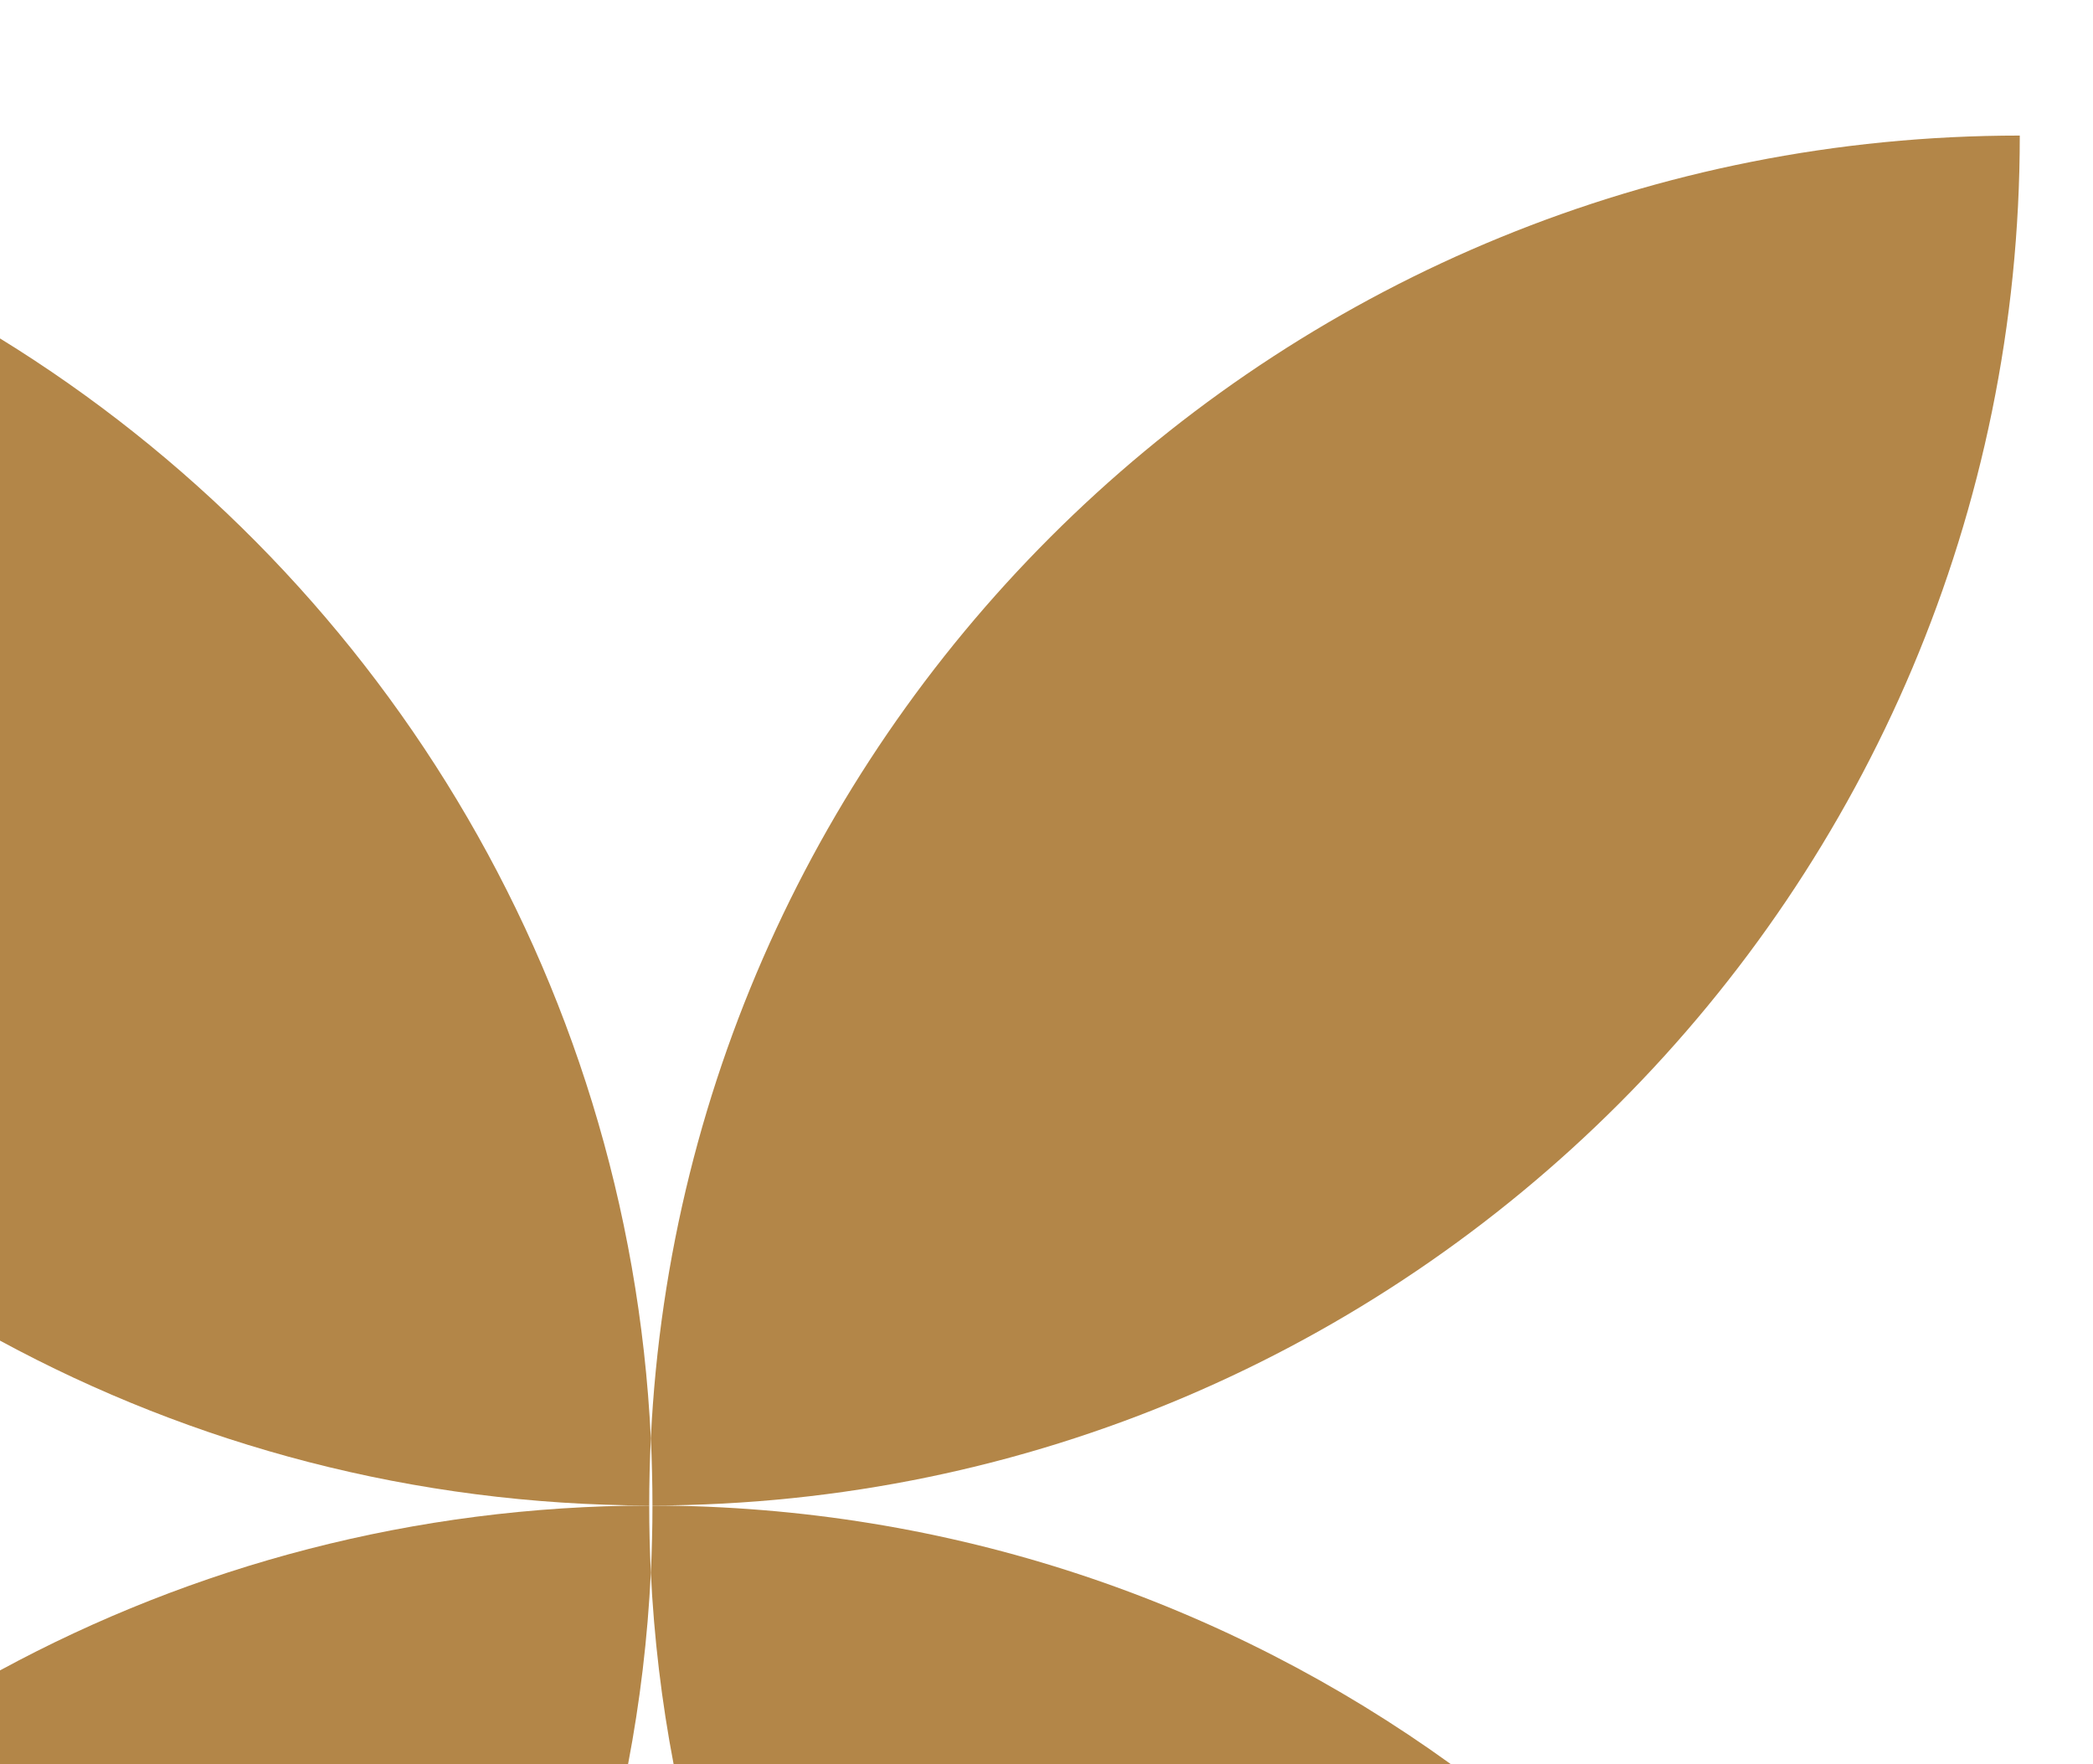 <svg width="280" height="236" viewBox="0 0 280 236" fill="none" xmlns="http://www.w3.org/2000/svg">
<path d="M87.284 201.404C87.284 198.395 87.212 195.39 87.068 192.418C91.758 95.376 171.958 18.136 270.205 18.136C270.205 119.209 188.352 201.174 87.284 201.404ZM86.852 201.404C86.92 201.404 87 201.404 87.068 201.404C86.994 201.404 86.926 201.404 86.852 201.404Z" fill="#B38648"/>
<path d="M86.85 201.403C86.924 201.403 86.992 201.403 87.066 201.403C86.999 201.403 86.918 201.403 86.85 201.403ZM194.087 236H90.114C88.519 227.655 87.49 219.096 87.069 210.391C87.213 207.409 87.285 204.418 87.285 201.403C127.159 201.494 164.039 214.309 194.087 236Z" fill="#B38648"/>
<path d="M87.284 201.403C87.218 201.403 87.136 201.403 87.068 201.403C87.142 201.403 87.21 201.403 87.284 201.403ZM84.023 236H0V223.462C25.839 209.455 55.41 201.474 86.852 201.403C86.852 204.412 86.924 207.418 87.068 210.391C86.647 219.096 85.618 227.655 84.023 236Z" fill="#B38648"/>
<path d="M86.852 201.404C55.408 201.331 25.837 193.352 0 179.345V45.274C49.984 76.065 84.059 130.166 87.068 192.416C86.924 195.396 86.852 198.388 86.852 201.404ZM87.284 201.404C87.21 201.404 87.142 201.404 87.068 201.404C87.136 201.404 87.216 201.404 87.284 201.404Z" fill="#B38648"/>
</svg>
